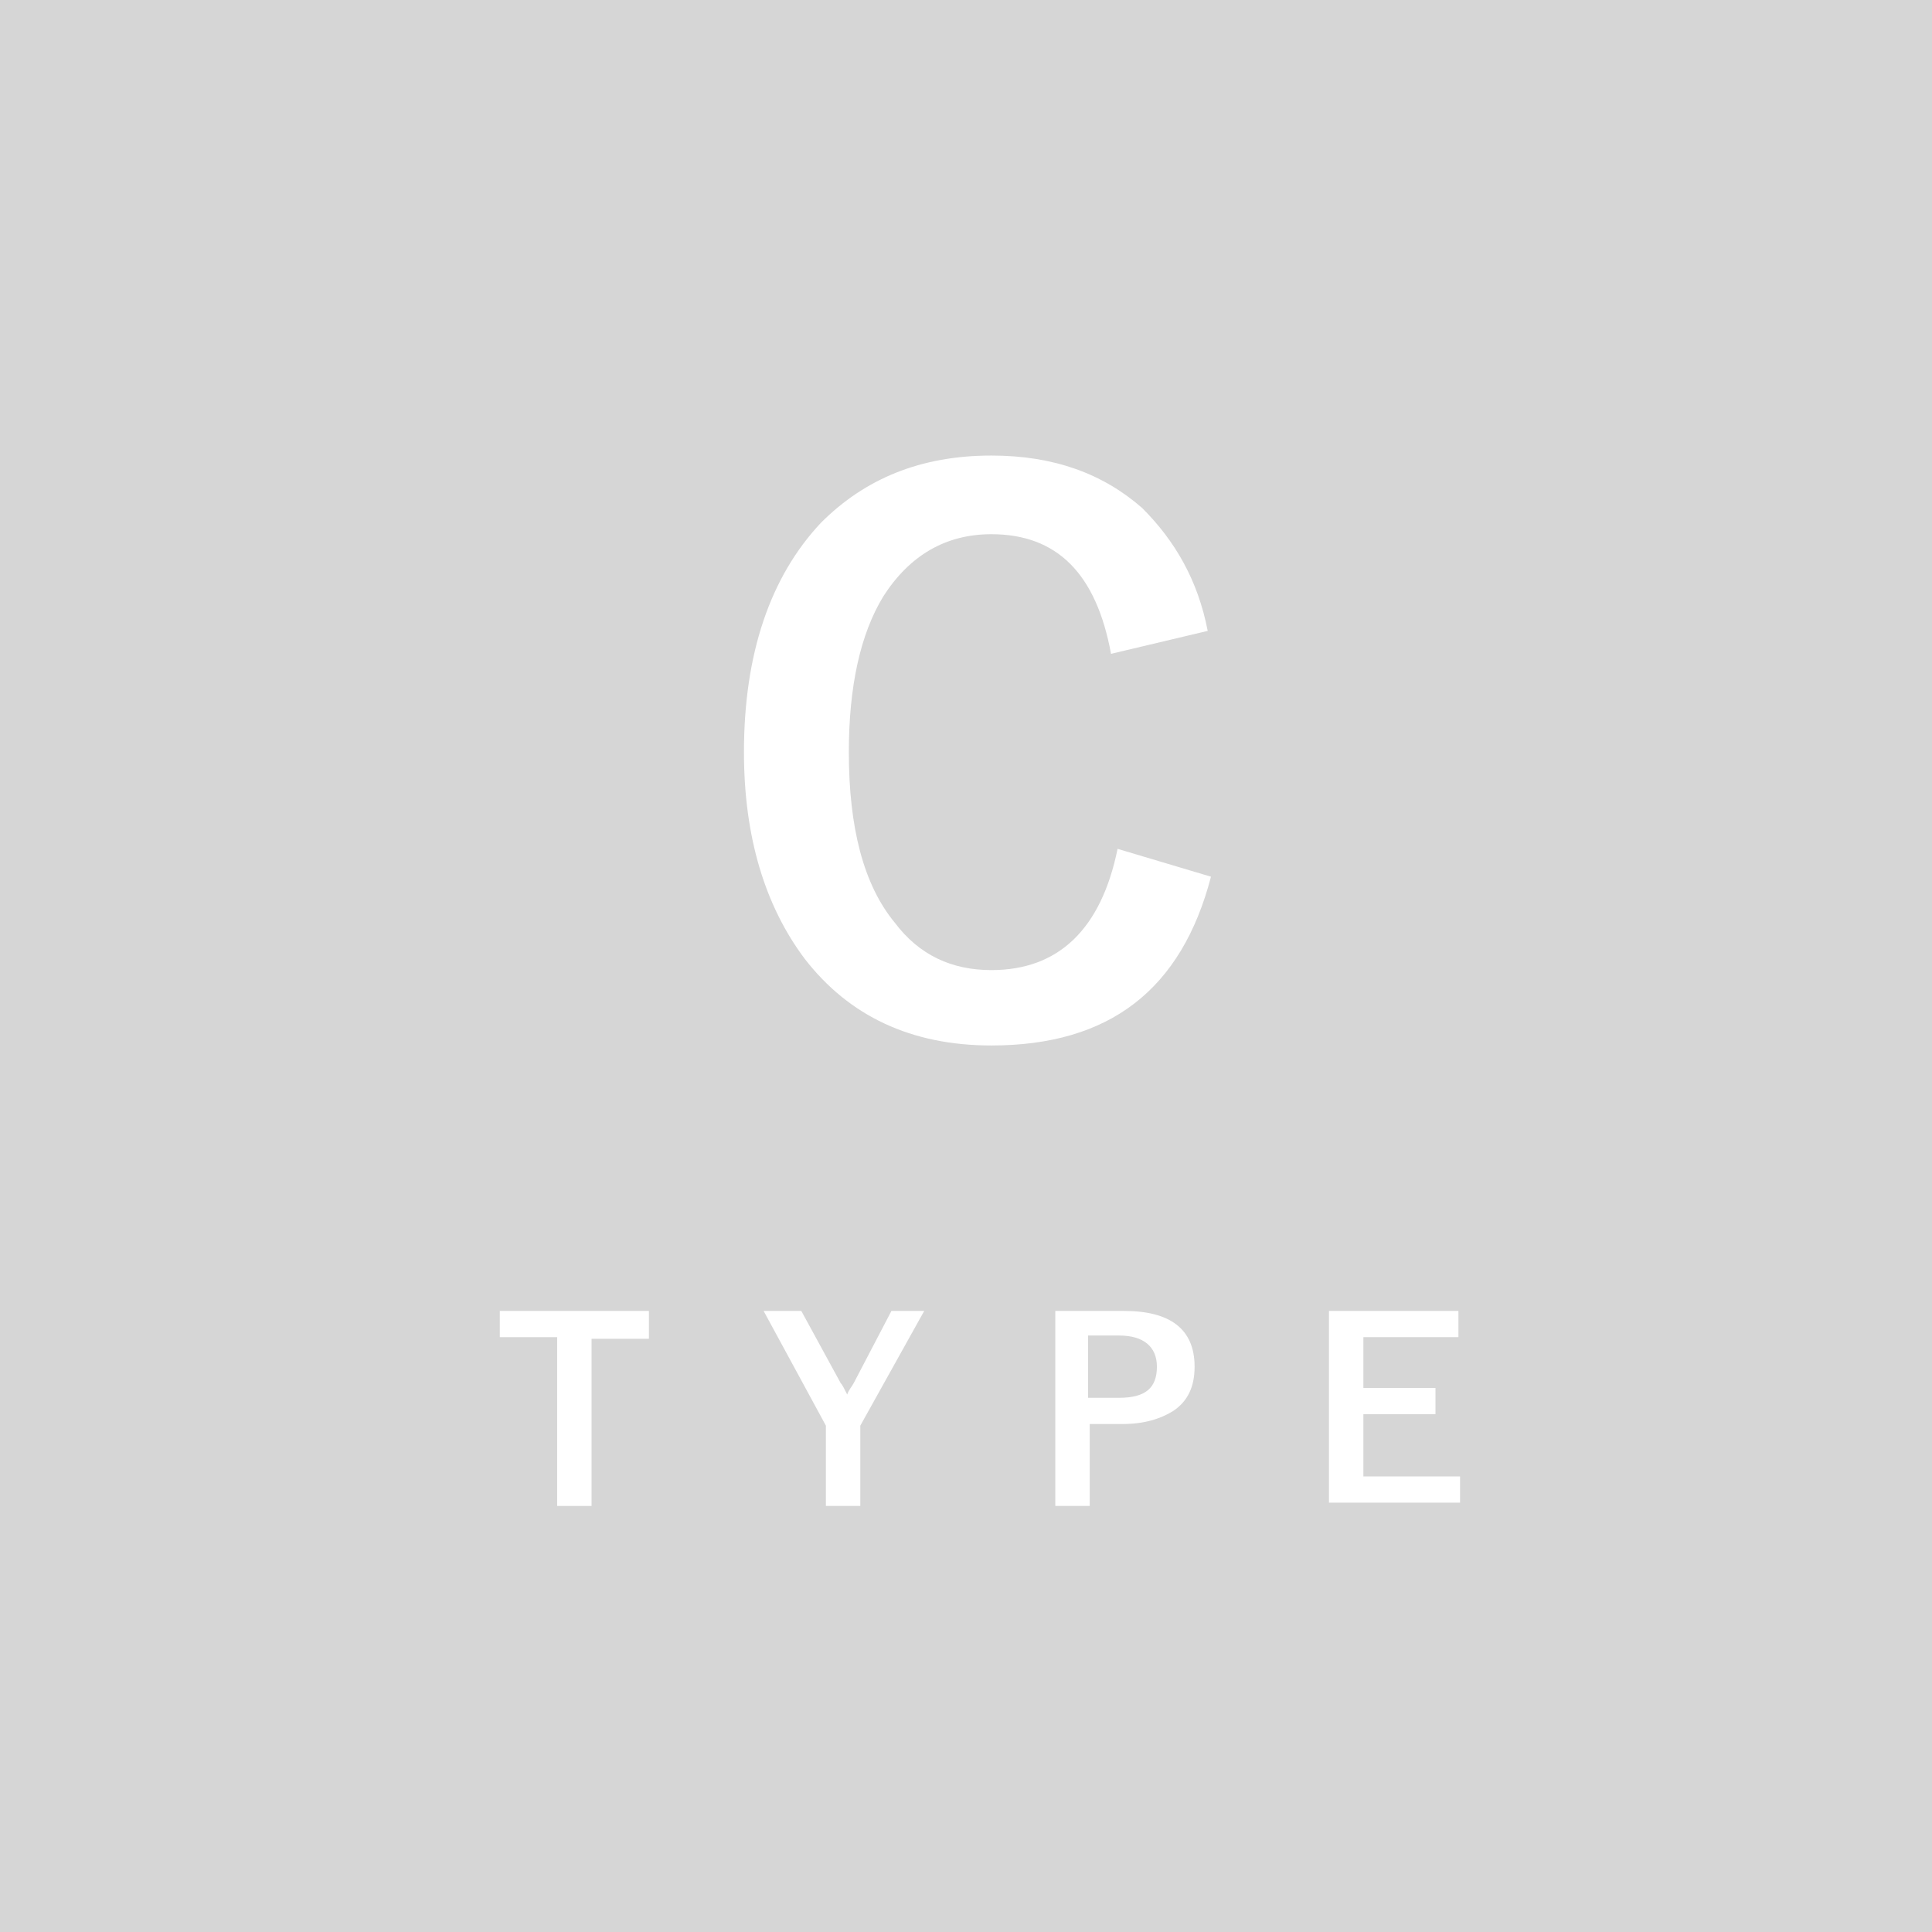 <?xml version="1.0" encoding="utf-8"?>
<!-- Generator: Adobe Illustrator 27.7.0, SVG Export Plug-In . SVG Version: 6.00 Build 0)  -->
<svg version="1.1" id="レイヤー_1" xmlns="http://www.w3.org/2000/svg" xmlns:xlink="http://www.w3.org/1999/xlink" x="0px"
	 y="0px" viewBox="0 0 117.9 117.9" style="enable-background:new 0 0 117.9 117.9;" xml:space="preserve">
<style type="text/css">
	.st0{fill:#D6D6D6;}
	.st1{fill:#FFFFFF;}
</style>
<rect y="0" class="st0" width="117.9" height="117.9"/>
<g>
	<g>
		<g>
			<g>
				<path class="st1" d="M39.6,80v1.7h-3.5v10.2H34V81.6h-3.5V80H39.6z"/>
			</g>
			<g>
				<path class="st1" d="M56.4,80l-3.9,7v4.9h-2.1V87l-3.8-7h2.3l2.4,4.4c0.1,0.1,0.2,0.3,0.4,0.7c0.1-0.3,0.3-0.5,0.4-0.7l2.3-4.4
					H56.4z"/>
			</g>
			<g>
				<path class="st1" d="M64.4,80h4.2c2.8,0,4.3,1.1,4.3,3.4c0,1.2-0.4,2.1-1.3,2.7c-0.8,0.5-1.8,0.8-3.1,0.8h-2v5h-2.1V80z
					 M66.4,81.5v3.8h1.9c1.6,0,2.3-0.6,2.3-1.9c0-1.2-0.8-1.9-2.3-1.9H66.4z"/>
			</g>
			<g>
				<path class="st1" d="M89,80v1.6h-5.8v3.1h4.4v1.6h-4.4v3.8h5.9v1.6h-8V80H89z"/>
			</g>
		</g>
		<g>
			<path class="st1" d="M73.7,38.5l-5.9,1.4c-0.9-4.9-3.3-7.3-7.3-7.3c-2.8,0-5,1.3-6.6,3.8c-1.4,2.3-2.1,5.5-2.1,9.5
				c0,4.6,0.9,8.1,2.8,10.4c1.5,2,3.5,2.9,5.9,2.9c4.1,0,6.7-2.5,7.7-7.4l5.7,1.7c-1.8,6.9-6.2,10.3-13.4,10.3
				c-4.9,0-8.7-1.8-11.4-5.3c-2.4-3.2-3.7-7.4-3.7-12.6c0-6,1.6-10.7,4.7-14c2.7-2.7,6.1-4.1,10.4-4.1c3.8,0,6.8,1.1,9.2,3.2
				C71.7,33,73.1,35.4,73.7,38.5z"/>
		</g>
	</g>
</g>
</svg>
